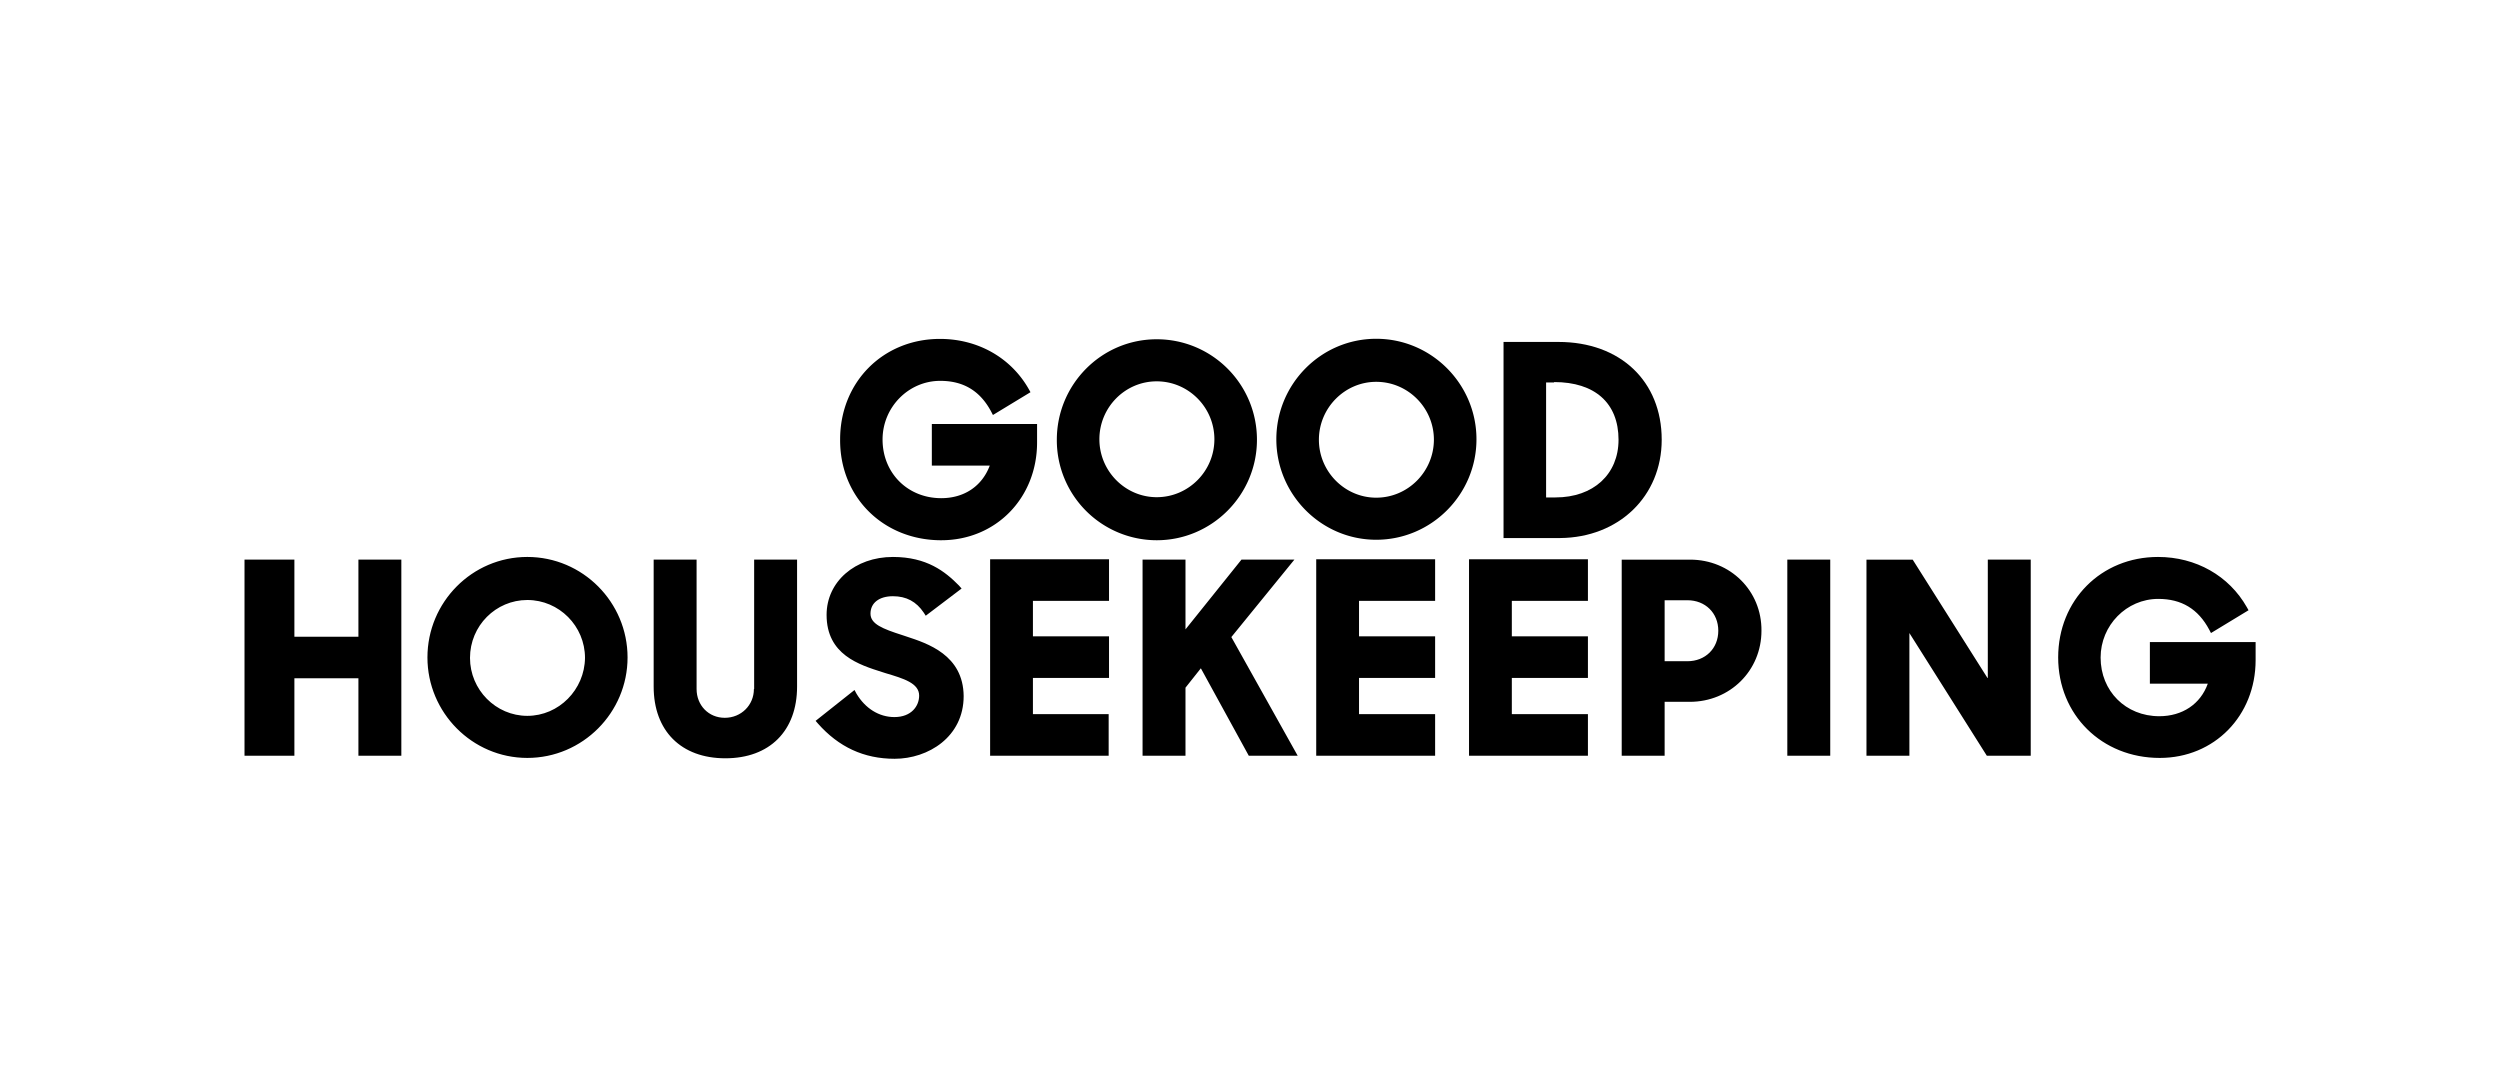 <?xml version="1.0" encoding="UTF-8"?> <svg xmlns="http://www.w3.org/2000/svg" viewBox="0 0 205 88"><path d="M29.39 52.21h-5.25v-6.32h-4.09v16.08h4.09v-6.35h5.25v6.35h3.52V45.89h-3.52v6.32m91.07 9.76h9.75v-3.41h-6.24v-2.97h6.24v-3.41h-6.24v-2.91h6.24v-3.41h-9.75v16.11M61.82 56.5c0 1.32-1.04 2.36-2.39 2.36-1.32 0-2.31-1.02-2.31-2.36V45.89H53.6V56.3c0 3.63 2.25 5.88 5.88 5.88s5.88-2.25 5.88-5.88V45.89h-3.52V56.5m-18.6-10.83c-4.53 0-8.19 3.71-8.19 8.24s3.68 8.24 8.19 8.24c4.53 0 8.22-3.71 8.22-8.24s-3.68-8.24-8.22-8.24h0zm0 13.03c-2.58 0-4.7-2.14-4.7-4.75 0-2.64 2.12-4.75 4.7-4.75 2.61 0 4.73 2.14 4.73 4.75-.03 2.6-2.14 4.75-4.73 4.75h0zm133.05-6.05v3.41h4.75c-.6 1.68-2.09 2.67-3.98 2.67-2.75 0-4.81-2.06-4.81-4.81 0-2.64 2.12-4.81 4.73-4.81 1.9 0 3.27.82 4.18 2.53l.14.27 3.08-1.87-.14-.25c-1.46-2.58-4.18-4.12-7.28-4.12-4.67 0-8.19 3.54-8.19 8.24s3.57 8.24 8.33 8.24c4.48 0 7.86-3.46 7.86-8.02v-1.48h-8.67m-13.32 2.94l-6.13-9.7h-3.79v16.08h3.52V51.91l6.35 10.06h3.6V45.89H163v9.7m-16.44-9.7h3.52v16.08h-3.52V45.89zm-38.63 16.08h9.75v-3.41h-6.24v-2.97h6.24v-3.41h-6.24v-2.91h6.24v-3.41h-9.75v16.11m-33.61-9.78l-.33-.11c-1.62-.52-2.61-.91-2.61-1.76 0-.88.71-1.43 1.84-1.43 1.1 0 1.92.44 2.53 1.35l.16.25 2.94-2.23-.22-.25c-1.13-1.15-2.64-2.34-5.41-2.34-3.11 0-5.44 2.03-5.44 4.75 0 3.27 2.67 4.09 4.59 4.7l.25.08c1.48.44 2.75.82 2.75 1.84 0 .85-.63 1.76-2.03 1.76-1.26 0-2.39-.71-3.11-1.92l-.16-.3-3.19 2.53.19.22c1.7 1.92 3.76 2.89 6.29 2.89 2.75 0 5.66-1.79 5.66-5.14-.03-3.38-2.97-4.32-4.7-4.89m64.27-6.3h-5.61v16.08h3.52v-4.42h2.06c3.3 0 5.88-2.56 5.88-5.83.03-3.27-2.55-5.83-5.85-5.83h0zm-2.09 3.33h1.87c1.46 0 2.53 1.04 2.53 2.5s-1.07 2.5-2.53 2.5h-1.87v-5h0zM81.16 61.97h9.75v-3.41H84.7v-2.97h6.24v-3.41H84.7v-2.91h6.24v-3.41h-9.75v16.1m24.95-16.07h-4.34l-4.59 5.72v-5.72h-3.52v16.08h3.52v-5.58l1.26-1.59 3.93 7.17h4.01l-5.44-9.73 5.17-6.35m30.12-9.83c0-4.81-3.41-8.02-8.46-8.02h-4.51v16.08h4.64c4.81-.04 8.33-3.42 8.33-8.06h0zm-8.82-4.73c3.35 0 5.28 1.73 5.28 4.73 0 2.83-2.06 4.73-5.17 4.73h-.77v-9.43h.66v-.03z"></path><path d="M94.85 44.3c4.53 0 8.22-3.71 8.22-8.24 0-4.56-3.68-8.24-8.22-8.24s-8.19 3.71-8.19 8.24a8.2 8.2 0 0 0 8.19 8.24h0zm0-13.03c2.61 0 4.73 2.14 4.73 4.75s-2.12 4.75-4.73 4.75c-2.58 0-4.7-2.14-4.7-4.75 0-2.6 2.09-4.75 4.7-4.75h0zm18-3.49c-4.53 0-8.19 3.71-8.19 8.24s3.68 8.24 8.19 8.24c4.53 0 8.22-3.71 8.22-8.24s-3.69-8.24-8.22-8.24h0zm0 13.03c-2.58 0-4.7-2.14-4.7-4.75s2.12-4.75 4.7-4.75c2.61 0 4.73 2.14 4.73 4.75-.01 2.61-2.12 4.75-4.73 4.75h0zM77.18 44.3c4.48 0 7.86-3.46 7.86-8.02v-1.51h-8.63v3.41h4.75c-.63 1.68-2.09 2.67-3.98 2.67-2.75 0-4.81-2.06-4.81-4.81 0-2.64 2.12-4.81 4.73-4.81 1.9 0 3.27.82 4.18 2.53l.14.27 3.08-1.87-.14-.25c-1.46-2.58-4.18-4.12-7.28-4.12-4.67 0-8.19 3.54-8.19 8.24-.04 4.72 3.53 8.27 8.29 8.27"></path></svg> 